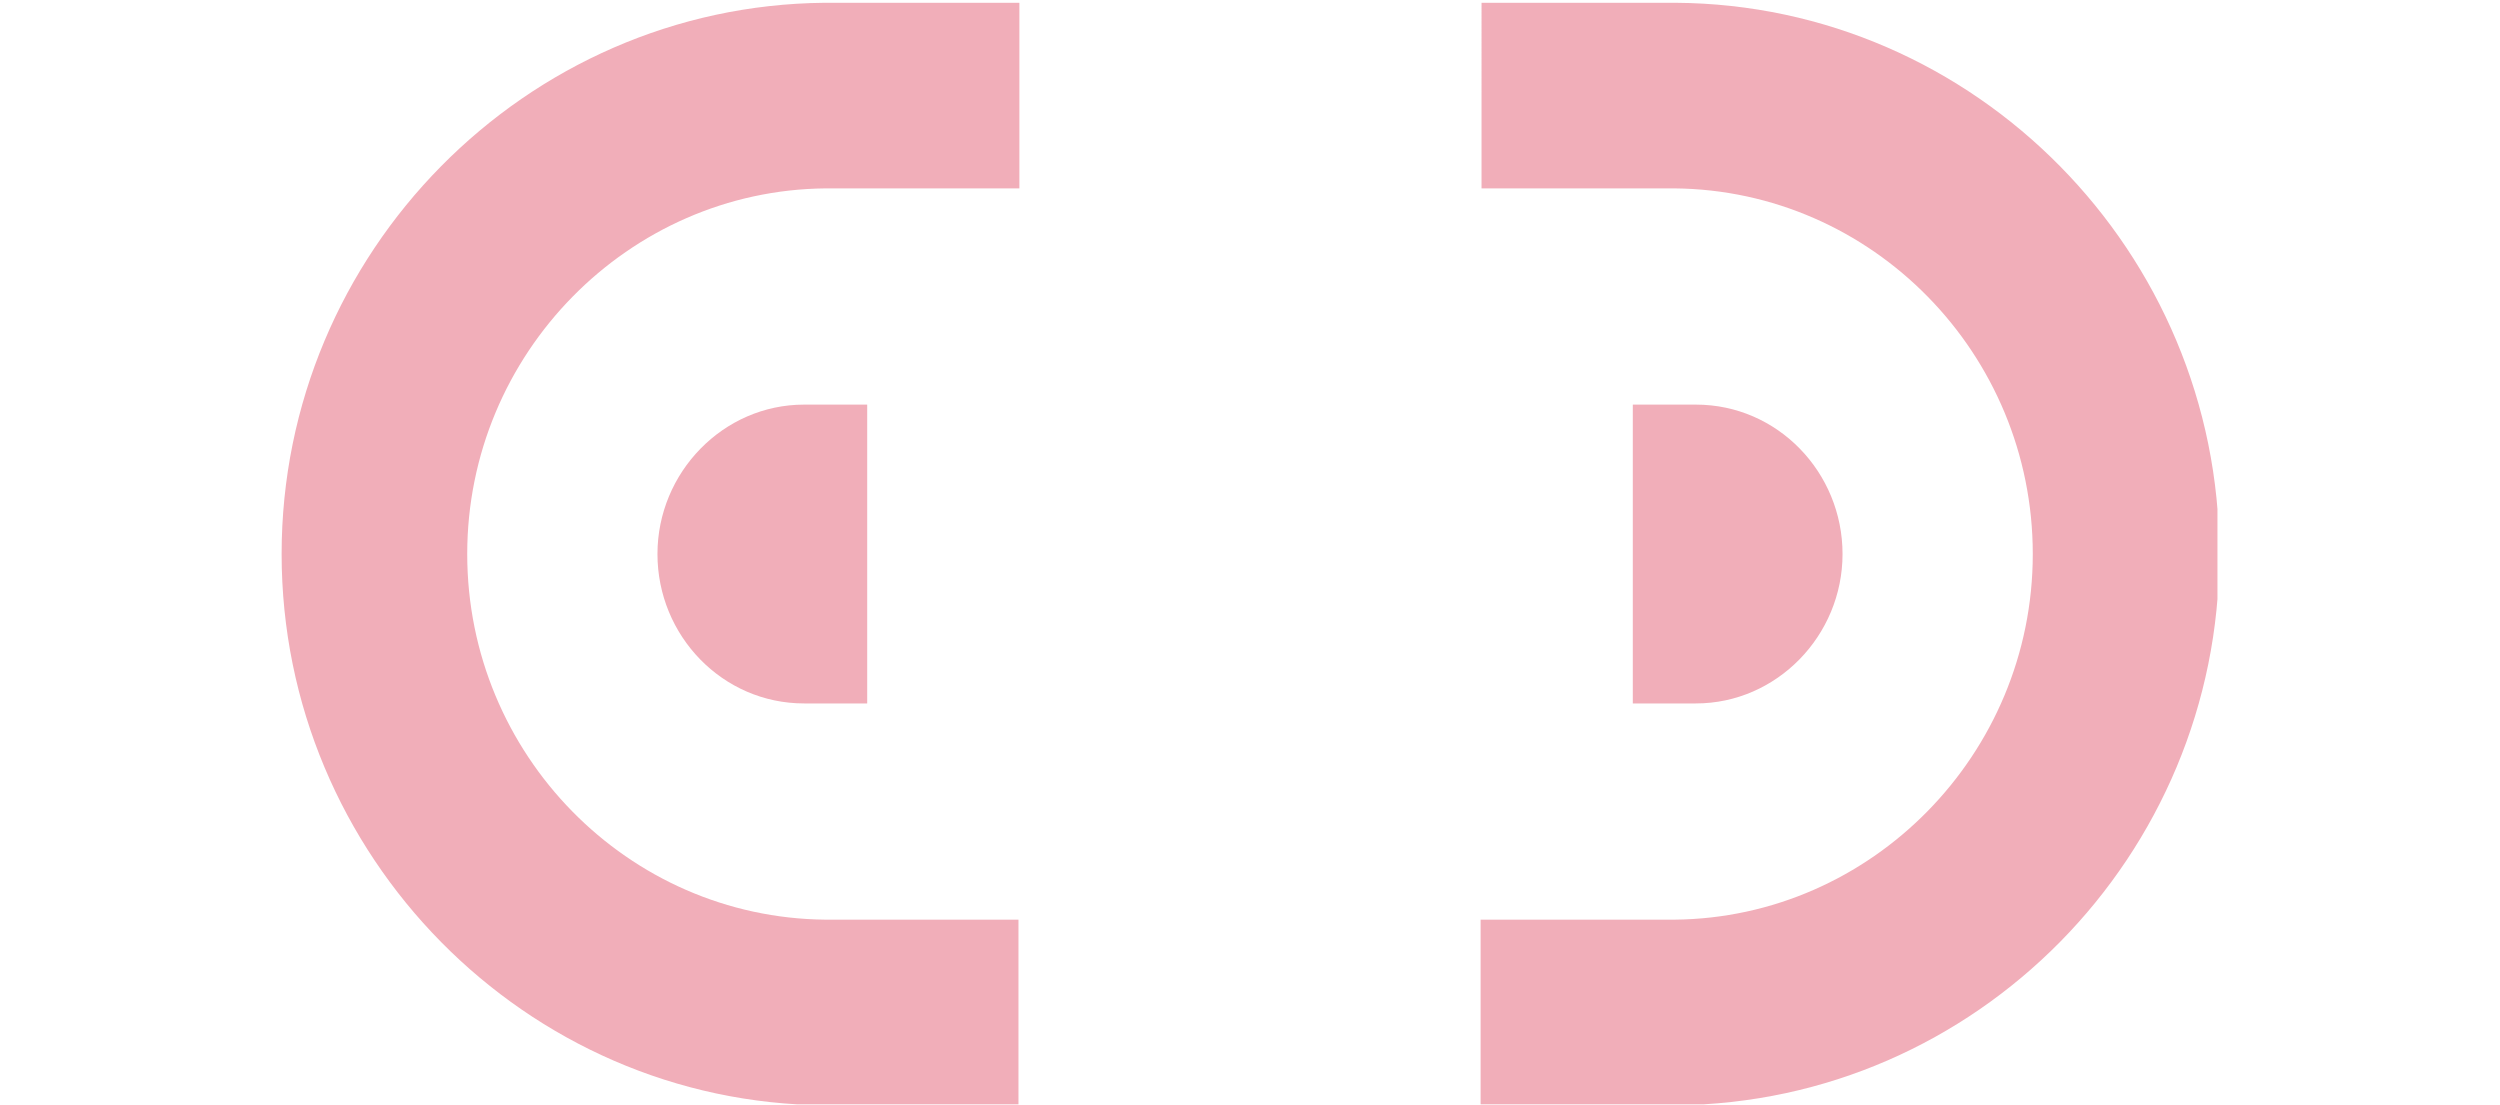 <svg xmlns="http://www.w3.org/2000/svg" xmlns:xlink="http://www.w3.org/1999/xlink" id="uuid-6383307f-16d9-4177-b567-b820d0f3fd00" width="9.5mm" height="4.2mm" viewBox="0 0 26.93 11.91"><defs><clipPath id="uuid-71fd95d9-7219-486c-a2f1-89666a0c038b"><rect x="3.03" y=".03" width="20.86" height="11.87" fill="none"></rect></clipPath></defs><g clip-path="url(#uuid-71fd95d9-7219-486c-a2f1-89666a0c038b)"><path d="M10.98,11.91h-2.09c-3.23-.02-5.86-2.69-5.86-5.94S5.66,.06,8.88,.03h2.1V2.03h-2.09c-2.12,.02-3.86,1.78-3.86,3.94s1.73,3.92,3.86,3.94h2.08v2Z" fill="#f1aeb9"></path><path d="M9.34,4.36h-.68c-.87,0-1.58,.73-1.58,1.61s.7,1.61,1.58,1.61h.68" fill="#f1aeb9"></path><path d="M15.95,11.91v-2h2.09c2.12-.02,3.86-1.78,3.86-3.94s-1.73-3.92-3.86-3.94h-2.08V.03h2.09c3.23,.02,5.86,2.69,5.86,5.94s-2.62,5.91-5.85,5.94h-2.1Z" fill="#f1aeb9"></path><path d="M17.59,7.58h.68c.87,0,1.58-.73,1.58-1.61s-.7-1.61-1.58-1.61h-.68" fill="#f1aeb9"></path></g></svg>
